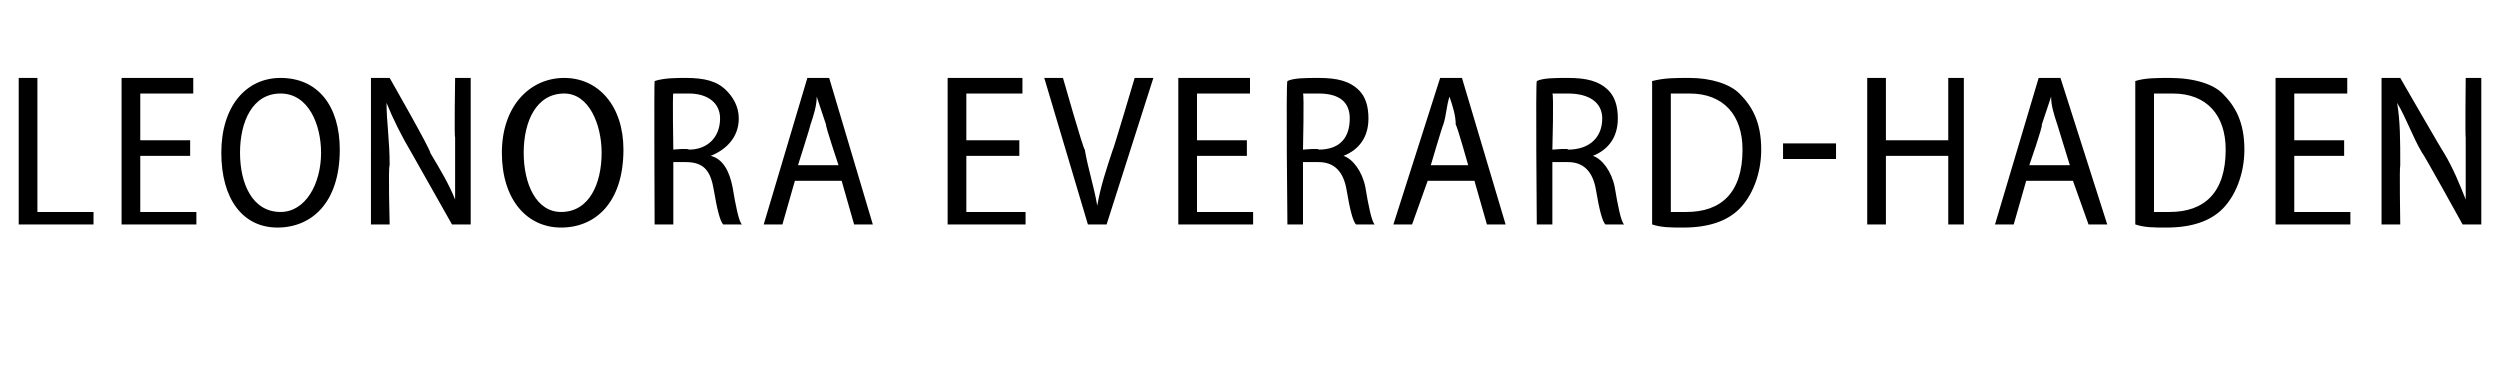 <?xml version="1.0" standalone="no"?><!DOCTYPE svg PUBLIC "-//W3C//DTD SVG 1.1//EN" "http://www.w3.org/Graphics/SVG/1.1/DTD/svg11.dtd"><svg xmlns="http://www.w3.org/2000/svg" version="1.1" width="80.2px" height="11.8px" viewBox="0 -2 80.2 11.8" style="top:-2px"><desc>Leonora Everard Haden</desc><defs/><g id="Polygon126650"><path d="m.6.5h.6v4.3h1.8v.4H.6V.5zM6.1 3H4.5v1.8h1.8v.4H3.9V.5h2.3v.5H4.5v1.5h1.6v.5zm4.8-.2c0 1.7-.9 2.5-2 2.5c-1.1 0-1.8-.9-1.8-2.4C7.1 1.4 7.9.5 9 .5c1.2 0 1.9.9 1.9 2.3zm-3.2.1c0 1 .4 1.9 1.3 1.9c.8 0 1.3-.9 1.3-1.9C10.3 2 9.9 1 9 1c-.9 0-1.3.9-1.3 1.9zm4.2 2.3V.5h.6s1.35 2.36 1.3 2.4c.3.5.6 1 .8 1.5v-2c-.03.02 0-1.9 0-1.9h.5v4.7h-.6l-1.3-2.3c-.3-.5-.6-1.1-.8-1.6c0 .6.1 1.2.1 2c-.05.05 0 1.9 0 1.9h-.6zM20 2.8c0 1.7-.9 2.5-2 2.5c-1.1 0-1.9-.9-1.9-2.4c0-1.5.9-2.4 2-2.4c1.1 0 1.9.9 1.9 2.3zm-3.2.1c0 1 .4 1.9 1.2 1.9c.9 0 1.3-.9 1.3-1.9c0-.9-.4-1.9-1.2-1.9c-.9 0-1.3.9-1.3 1.9zM21 .6c.3-.1.7-.1 1-.1c.6 0 1 .1 1.3.4c.2.2.4.5.4.9c0 .6-.4 1-.9 1.2c.4.1.6.5.7 1c.1.6.2 1.1.3 1.2h-.6c-.1-.1-.2-.5-.3-1.1c-.1-.6-.3-.9-.9-.9h-.4v2h-.6S20.98.6 21 .6zm.6 2.2s.47-.05.5 0c.6 0 1-.4 1-1c0-.5-.4-.8-1-.8h-.5c-.03.01 0 1.8 0 1.8zm3.9 1l-.4 1.4h-.6L25.9.5h.7L28 5.2h-.6L27 3.8h-1.5zm1.4-.5s-.43-1.28-.4-1.3l-.3-.9c0 .3-.1.6-.2.9c.01.01-.4 1.3-.4 1.3h1.3zm5.8-.3H31v1.8h1.9v.4h-2.5V.5h2.4v.5H31v1.5h1.7v.5zm2.2 2.2L33.5.5h.6s.66 2.32.7 2.3c.1.6.3 1.2.4 1.8c.1-.6.3-1.2.5-1.8c.01.03.7-2.3.7-2.3h.6l-1.5 4.7h-.6zM40 3h-1.6v1.8h1.8v.4h-2.4V.5h2.3v.5h-1.7v1.5h1.6v.5zM41.3.6c.2-.1.6-.1 1-.1c.6 0 1 .1 1.3.4c.2.2.3.5.3.9c0 .6-.3 1-.8 1.2c.3.1.6.5.7 1c.1.6.2 1.1.3 1.2h-.6c-.1-.1-.2-.5-.3-1.1c-.1-.6-.4-.9-.9-.9h-.5v2h-.5s-.05-4.6 0-4.6zm.5 2.2s.54-.05.5 0c.7 0 1-.4 1-1c0-.5-.3-.8-1-.8h-.5c.04.01 0 1.8 0 1.8zm4 1l-.5 1.4h-.6L46.2.5h.7l1.4 4.7h-.6l-.4-1.4h-1.5zm1.3-.5s-.36-1.28-.4-1.3c0-.3-.1-.6-.2-.9c-.1.3-.1.6-.2.9c-.02.01-.4 1.3-.4 1.3h1.2zM49.3.6c.2-.1.6-.1 1-.1c.6 0 1 .1 1.3.4c.2.2.3.5.3.9c0 .6-.3 1-.8 1.2c.3.1.6.5.7 1c.1.6.2 1.1.3 1.2h-.6c-.1-.1-.2-.5-.3-1.1c-.1-.6-.4-.9-.9-.9h-.5v2h-.5s-.04-4.6 0-4.6zm.5 2.2s.55-.05.5 0c.7 0 1.1-.4 1.1-1c0-.5-.4-.8-1.1-.8h-.5c.05.01 0 1.8 0 1.8zM53 .6c.4-.1.7-.1 1.2-.1c.7 0 1.3.2 1.6.5c.4.4.7.9.7 1.8c0 .8-.3 1.5-.7 1.9c-.4.4-1 .6-1.8.6c-.4 0-.7 0-1-.1V.6zm.6 4.2h.5c1.1 0 1.8-.6 1.8-2c0-1.1-.6-1.8-1.7-1.8h-.6v3.8zm5.3-2.2v.5h-1.7v-.5h1.7zM60.5.5v2h2v-2h.5v4.7h-.5V3h-2v2.2h-.6V.5h.6zM65 3.8l-.4 1.4h-.6L65.4.5h.7l1.5 4.7h-.6l-.5-1.4H65zm1.4-.5L66 2c-.1-.3-.2-.6-.2-.9l-.3.9c.05.01-.4 1.3-.4 1.3h1.3zM68.5.6c.3-.1.7-.1 1.1-.1c.8 0 1.4.2 1.7.5c.4.4.7.9.7 1.8c0 .8-.3 1.5-.7 1.9c-.4.4-1 .6-1.8.6c-.4 0-.7 0-1-.1V.6zm.6 4.2h.5c1.1 0 1.8-.6 1.8-2c0-1.1-.6-1.8-1.7-1.8h-.6v3.8zM75.2 3h-1.6v1.8h1.8v.4H73V.5h2.3v.5h-1.7v1.5h1.6v.5zm1.2 2.2V.5h.6s1.36 2.36 1.4 2.4c.3.5.5 1 .7 1.5v-2c-.02.02 0-1.9 0-1.9h.5v4.7h-.6s-1.27-2.3-1.3-2.3c-.3-.5-.5-1.1-.8-1.6c.1.6.1 1.2.1 2c-.03.05 0 1.9 0 1.9h-.6z" stroke="none" fill="#000"/></g></svg>